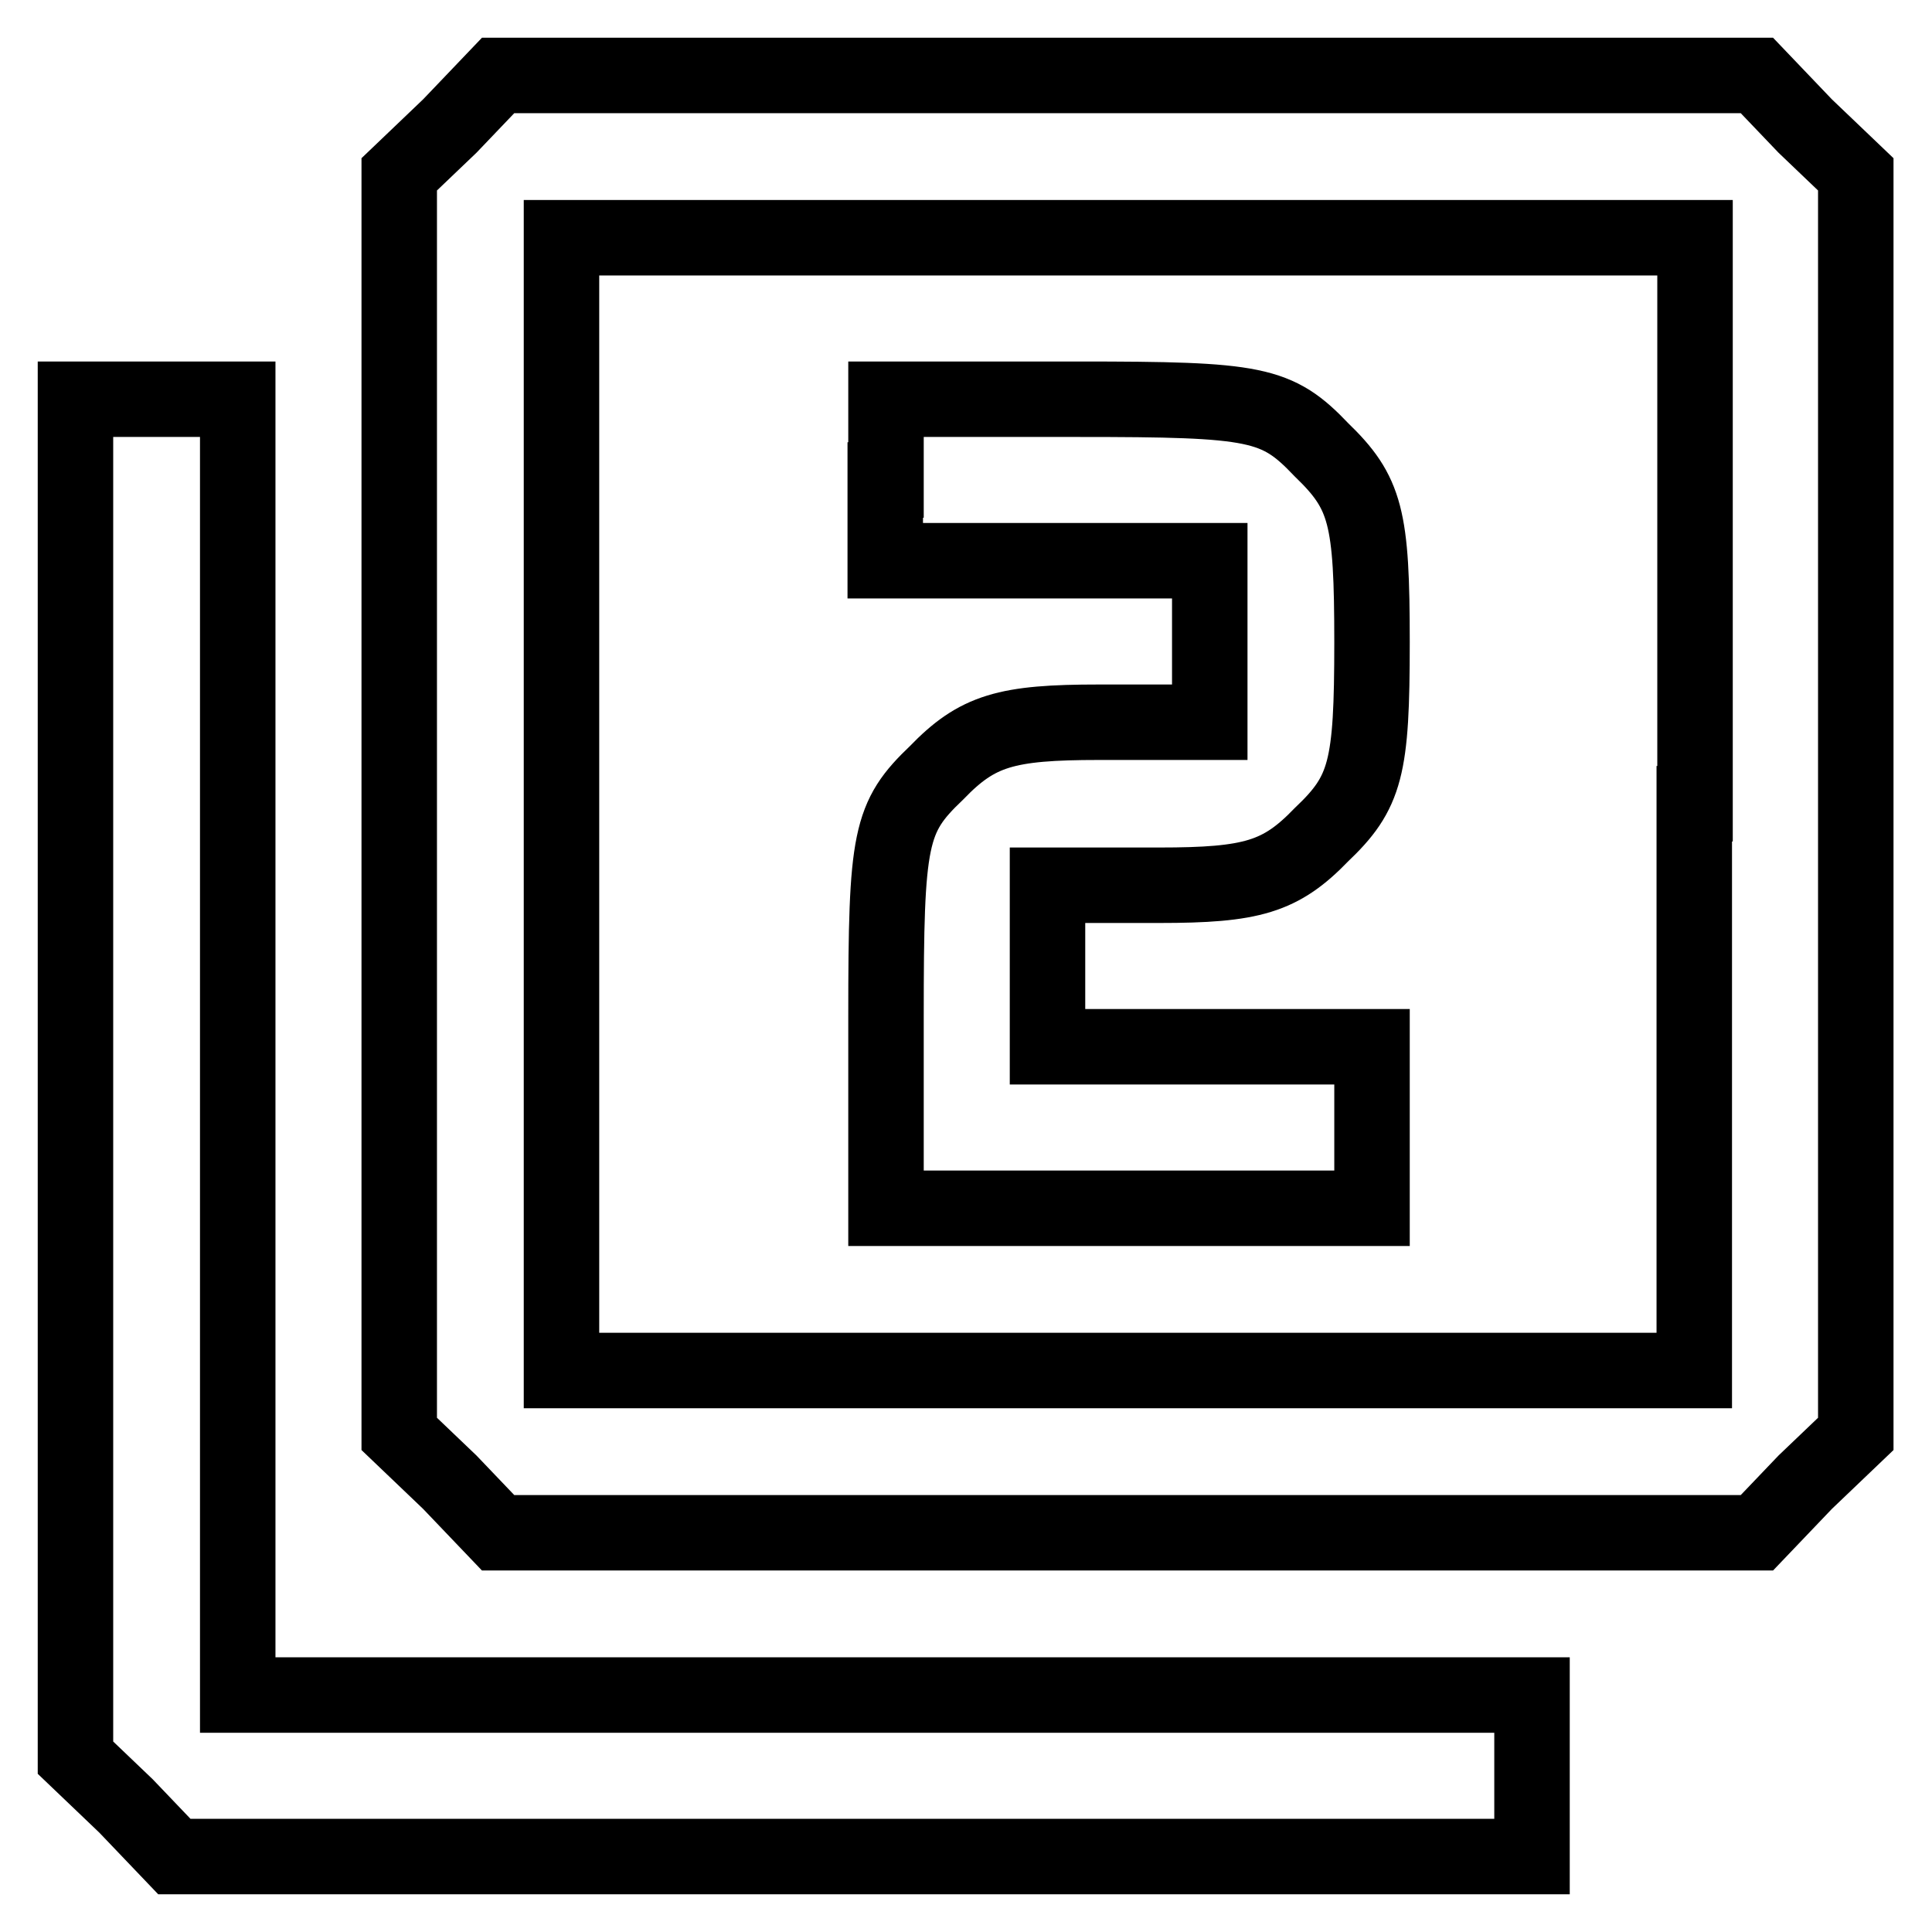 <?xml version="1.0" encoding="utf-8"?>
<!-- Svg Vector Icons : http://www.onlinewebfonts.com/icon -->
<!DOCTYPE svg PUBLIC "-//W3C//DTD SVG 1.1//EN" "http://www.w3.org/Graphics/SVG/1.1/DTD/svg11.dtd">
<svg version="1.1" xmlns="http://www.w3.org/2000/svg" xmlns:xlink="http://www.w3.org/1999/xlink" x="0px" y="0px" viewBox="0 0 256 256" enable-background="new 0 0 256 256" xml:space="preserve">
<g><g><g><path stroke-width="10" fill-opacity="0" stroke="#000000"  d="M59.6,16.7l-6.7,6.4v83.4V190l6.7,6.4l6.4,6.7h83.4h83.4l6.4-6.7l6.7-6.4v-83.4V23.1l-6.7-6.4l-6.4-6.7h-83.4H66L59.6,16.7z M224.5,106.5v75.1h-75.1H74.4v-75.1V31.5h75.1h75.1V106.5z"/><path stroke-width="10" fill-opacity="0" stroke="#000000"  d="M117.3,63.6v10.7h21.5h21.5v10.7v10.7h-14.7c-12.3,0-16.1,1.1-21.5,6.7c-6.2,5.9-6.7,8.6-6.7,32.2v25.5h32.2h32.2v-10.7v-10.7h-21.5h-21.5V128v-10.7h14.8c12.3,0,16.1-1.1,21.5-6.7c5.9-5.6,6.7-8.8,6.7-25.5c0-16.6-0.8-19.8-6.7-25.5c-5.9-6.2-8.6-6.7-32.2-6.7h-25.5V63.6z"/><path stroke-width="10" fill-opacity="0" stroke="#000000"  d="M10,142.8v90.1l6.7,6.4l6.4,6.7h90.1h89.8v-10.7v-10.7h-85.8H31.5v-85.8V52.9H20.7H10V142.8z"/></g></g></g>
</svg>